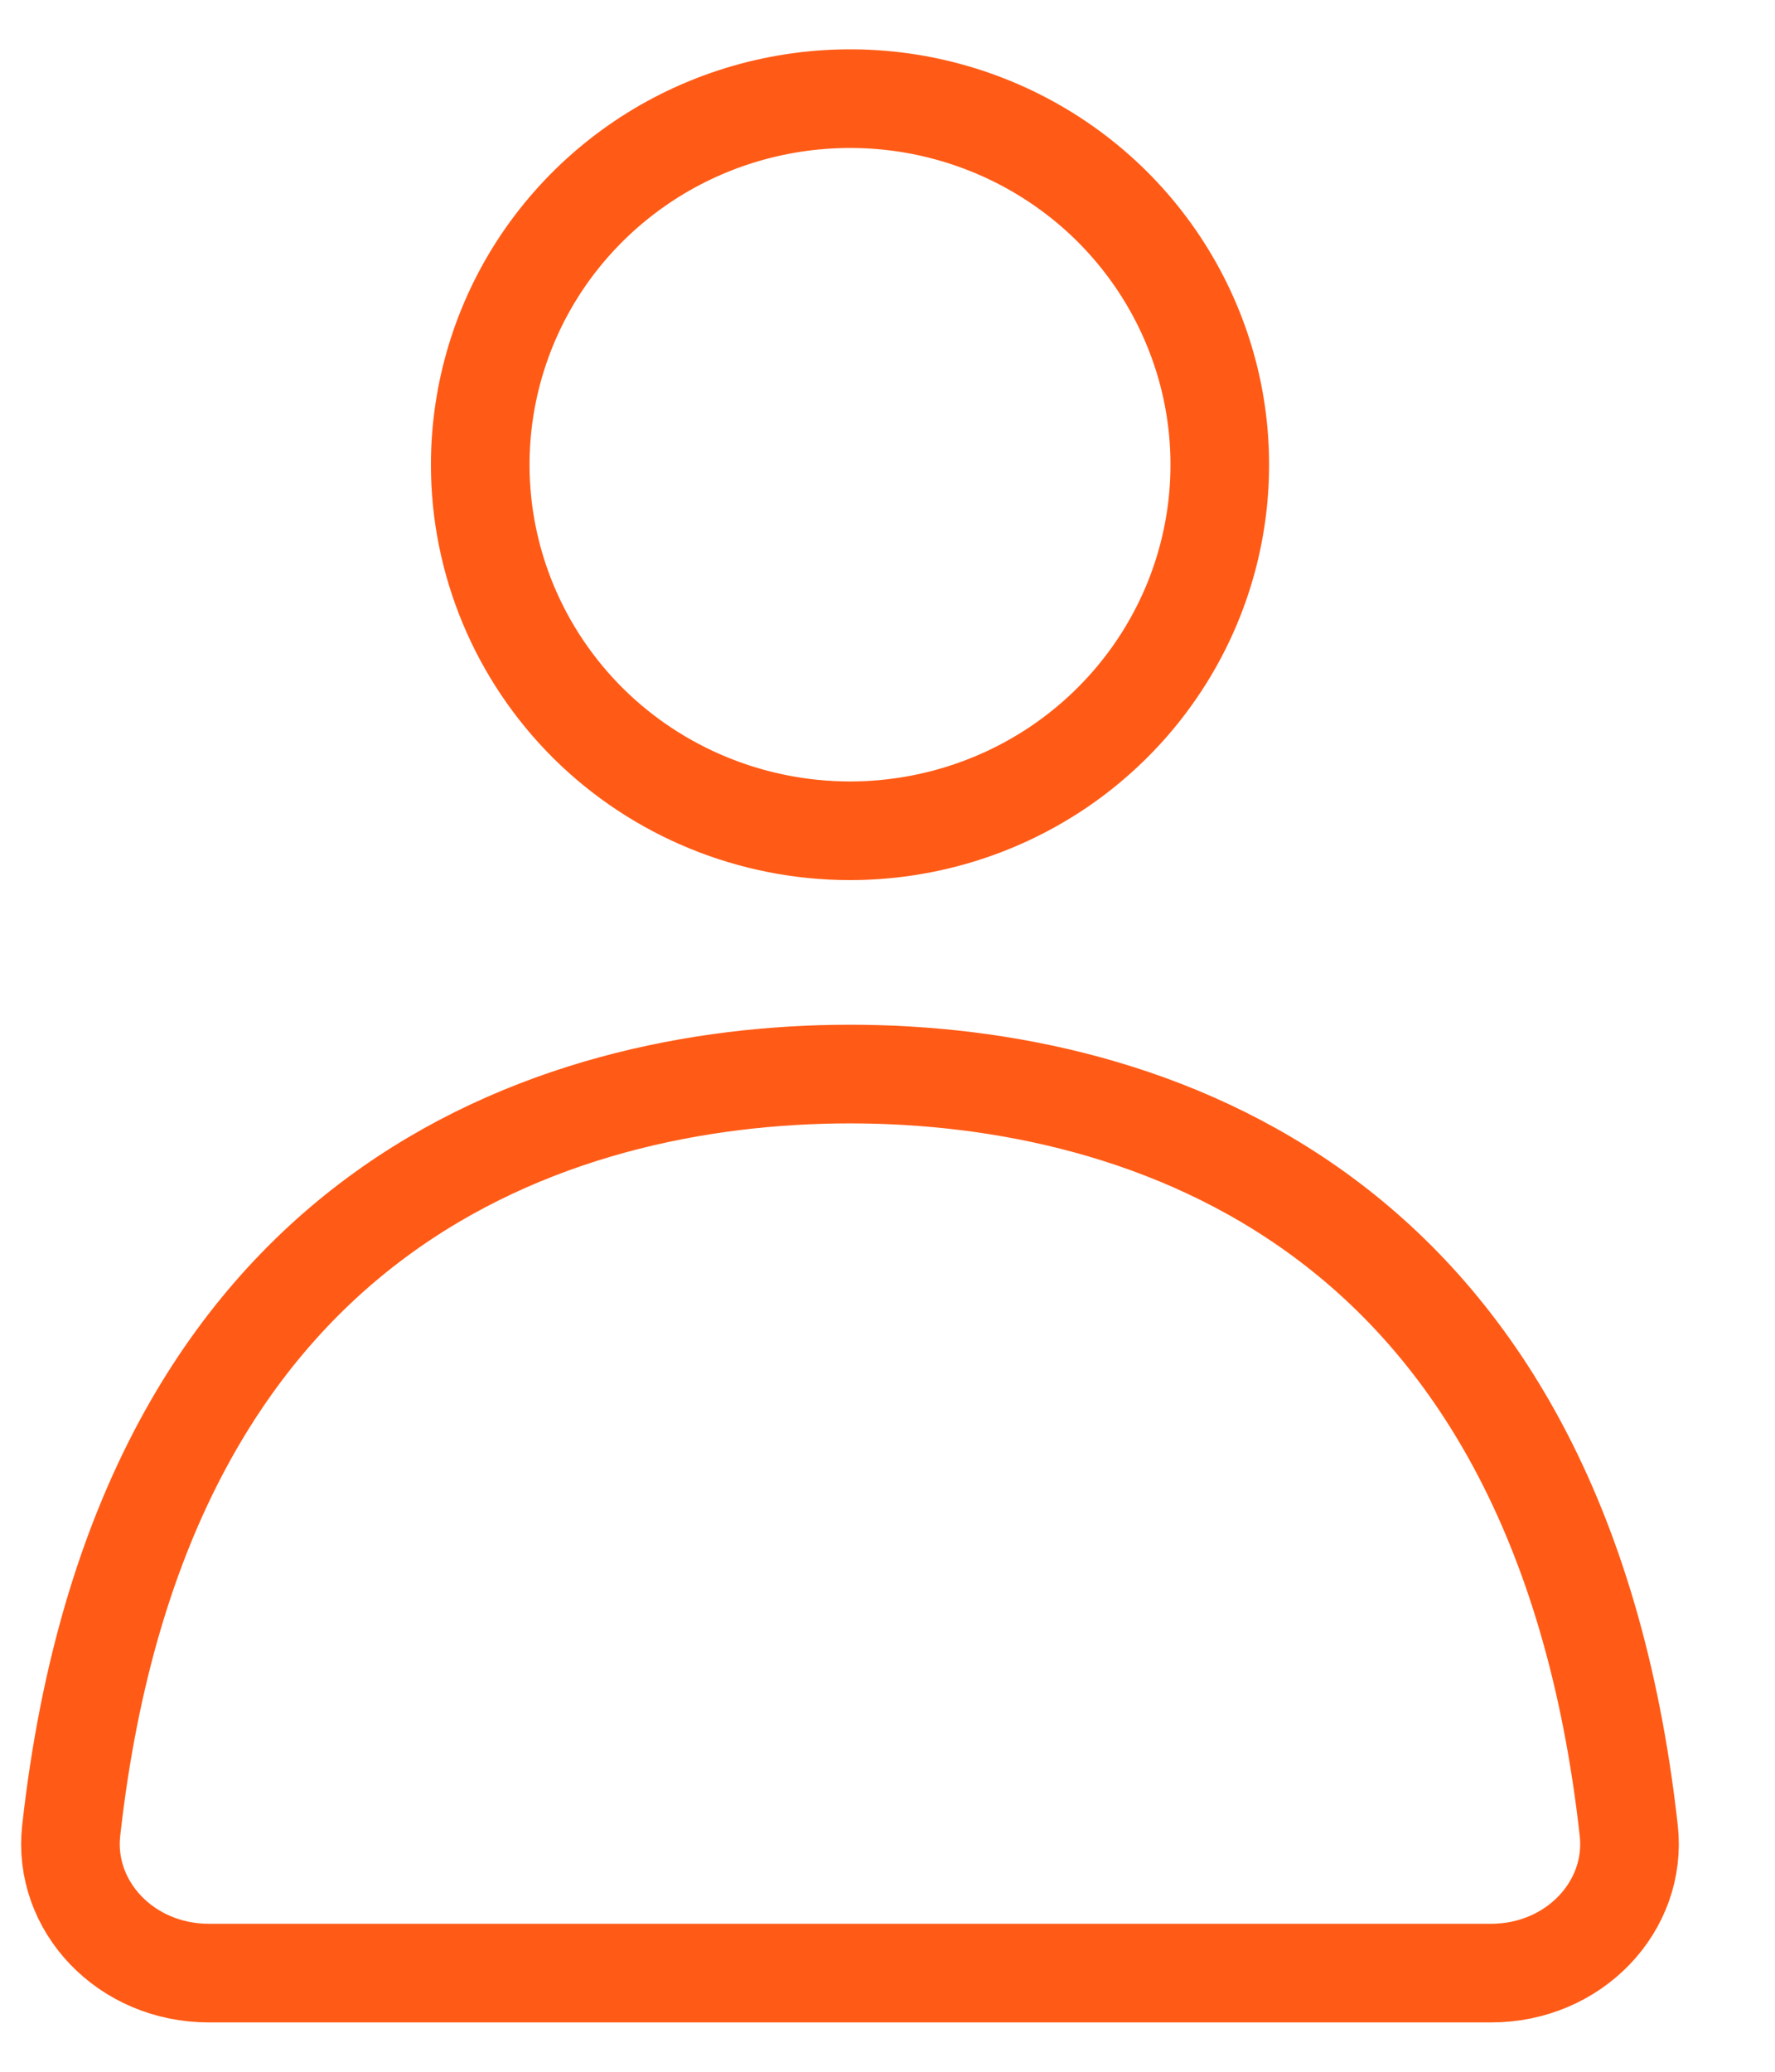 <svg width="18" height="21" viewBox="0 0 18 21" fill="none" xmlns="http://www.w3.org/2000/svg">
<path d="M10.705 7.795C10.088 8.203 9.362 8.421 8.62 8.421C7.624 8.421 6.669 8.029 5.966 7.333C5.264 6.636 4.87 5.693 4.87 4.711C4.87 3.978 5.089 3.261 5.5 2.651C5.912 2.041 6.497 1.564 7.183 1.283C7.869 1.002 8.624 0.928 9.352 1.071C10.081 1.215 10.749 1.569 11.273 2.088C11.797 2.608 12.153 3.269 12.298 3.988C12.442 4.706 12.368 5.452 12.085 6.129C11.802 6.806 11.322 7.386 10.705 7.795ZM16.517 18.556C16.602 19.319 15.966 20 15.12 20H2.119C1.273 20 0.637 19.319 0.722 18.556C1.08 15.336 2.331 13.443 3.814 12.344C5.312 11.233 7.108 10.887 8.62 10.887C10.131 10.887 11.927 11.233 13.425 12.344C14.908 13.443 16.159 15.336 16.517 18.556Z" stroke="#FF5B16"/>
</svg>
